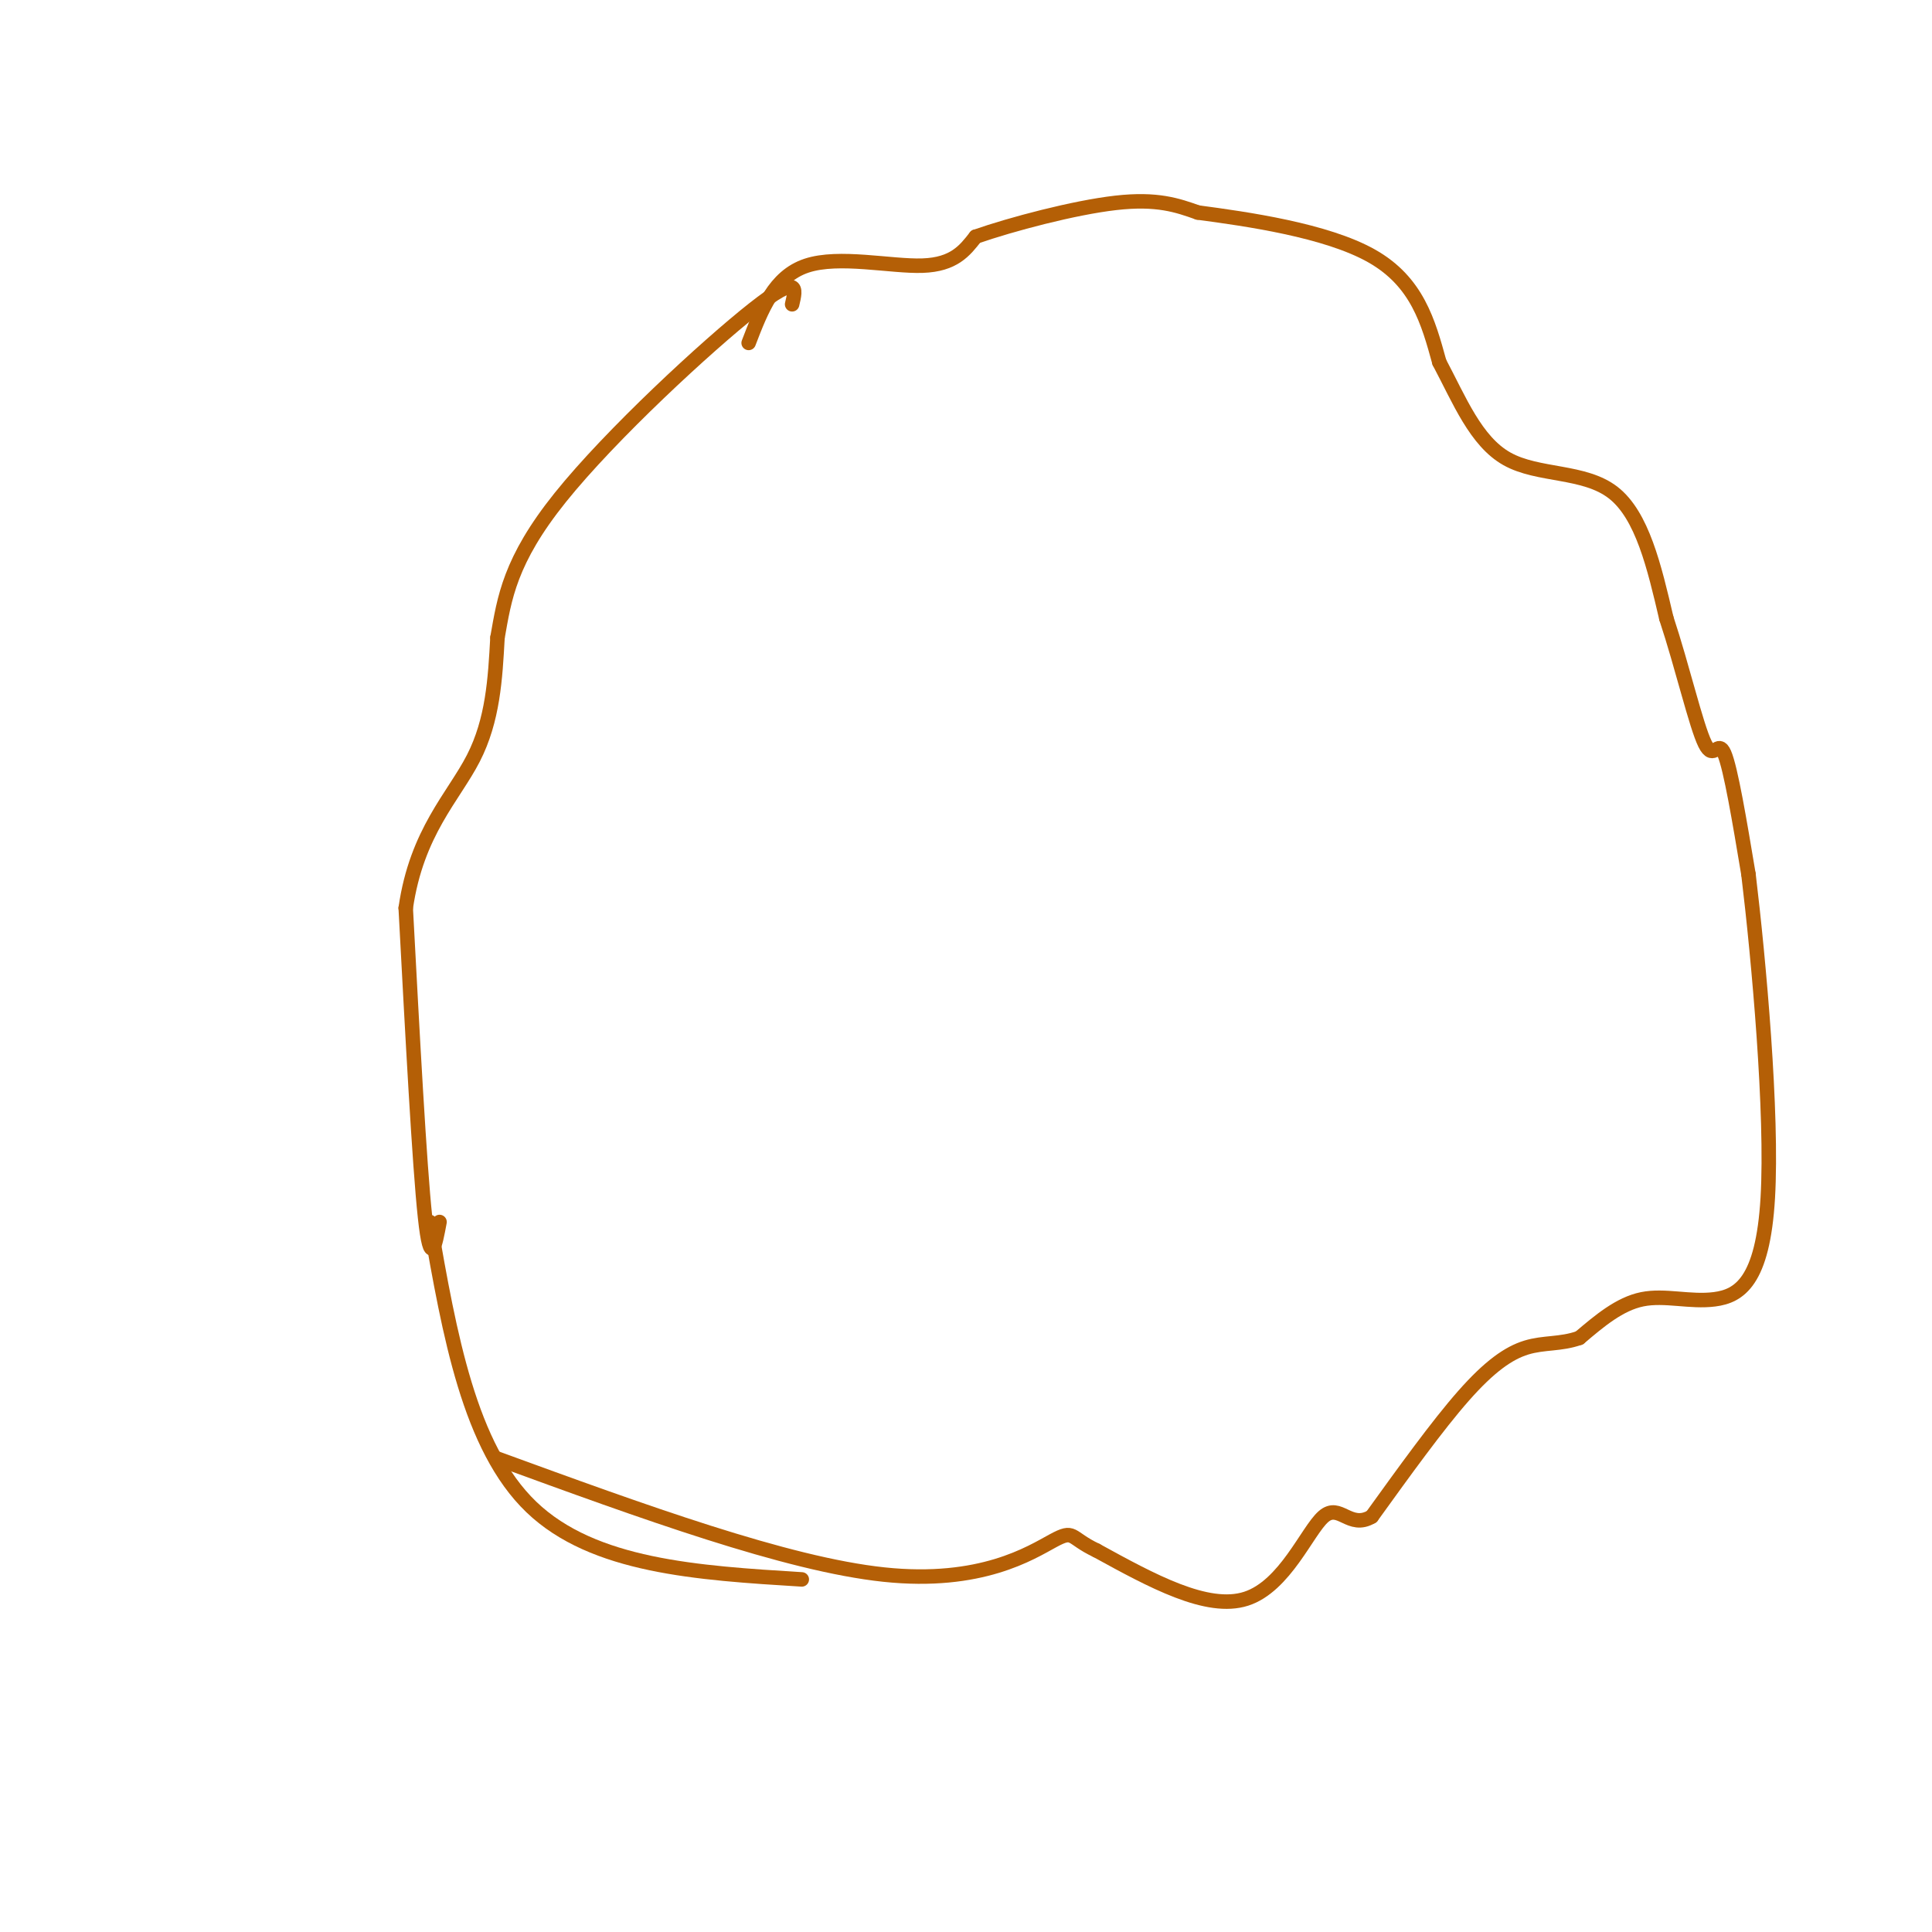 <svg viewBox='0 0 400 400' version='1.1' xmlns='http://www.w3.org/2000/svg' xmlns:xlink='http://www.w3.org/1999/xlink'><g fill='none' stroke='#b45f06' stroke-width='3' stroke-linecap='round' stroke-linejoin='round'><path d='M91,253c-0.917,4.917 -1.833,9.833 -3,-1c-1.167,-10.833 -2.583,-37.417 -4,-64'/><path d='M84,188c2.267,-15.733 9.933,-23.067 14,-31c4.067,-7.933 4.533,-16.467 5,-25'/><path d='M103,132c1.429,-8.119 2.500,-15.917 13,-29c10.500,-13.083 30.429,-31.452 40,-39c9.571,-7.548 8.786,-4.274 8,-1'/><path d='M155,71c2.644,-6.889 5.289,-13.778 12,-16c6.711,-2.222 17.489,0.222 24,0c6.511,-0.222 8.756,-3.111 11,-6'/><path d='M202,49c7.400,-2.578 20.400,-6.022 29,-7c8.600,-0.978 12.800,0.511 17,2'/><path d='M248,44c10.022,1.333 26.578,3.667 36,9c9.422,5.333 11.711,13.667 14,22'/><path d='M298,75c4.155,7.821 7.542,16.375 14,20c6.458,3.625 15.988,2.321 22,7c6.012,4.679 8.506,15.339 11,26'/><path d='M345,128c3.333,10.083 6.167,22.292 8,26c1.833,3.708 2.667,-1.083 4,2c1.333,3.083 3.167,14.042 5,25'/><path d='M362,181c2.148,17.743 5.019,49.601 4,67c-1.019,17.399 -5.928,20.338 -11,21c-5.072,0.662 -10.306,-0.954 -15,0c-4.694,0.954 -8.847,4.477 -13,8'/><path d='M327,277c-3.952,1.393 -7.333,0.875 -11,2c-3.667,1.125 -7.619,3.893 -13,10c-5.381,6.107 -12.190,15.554 -19,25'/><path d='M284,314c-4.619,2.738 -6.667,-2.917 -10,0c-3.333,2.917 -7.952,14.405 -16,17c-8.048,2.595 -19.524,-3.702 -31,-10'/><path d='M227,321c-5.702,-2.702 -4.458,-4.458 -9,-2c-4.542,2.458 -14.869,9.131 -35,7c-20.131,-2.131 -50.065,-13.065 -80,-24'/><path d='M89,253c4.083,23.333 8.167,46.667 21,59c12.833,12.333 34.417,13.667 56,15'/></g>
</svg>
